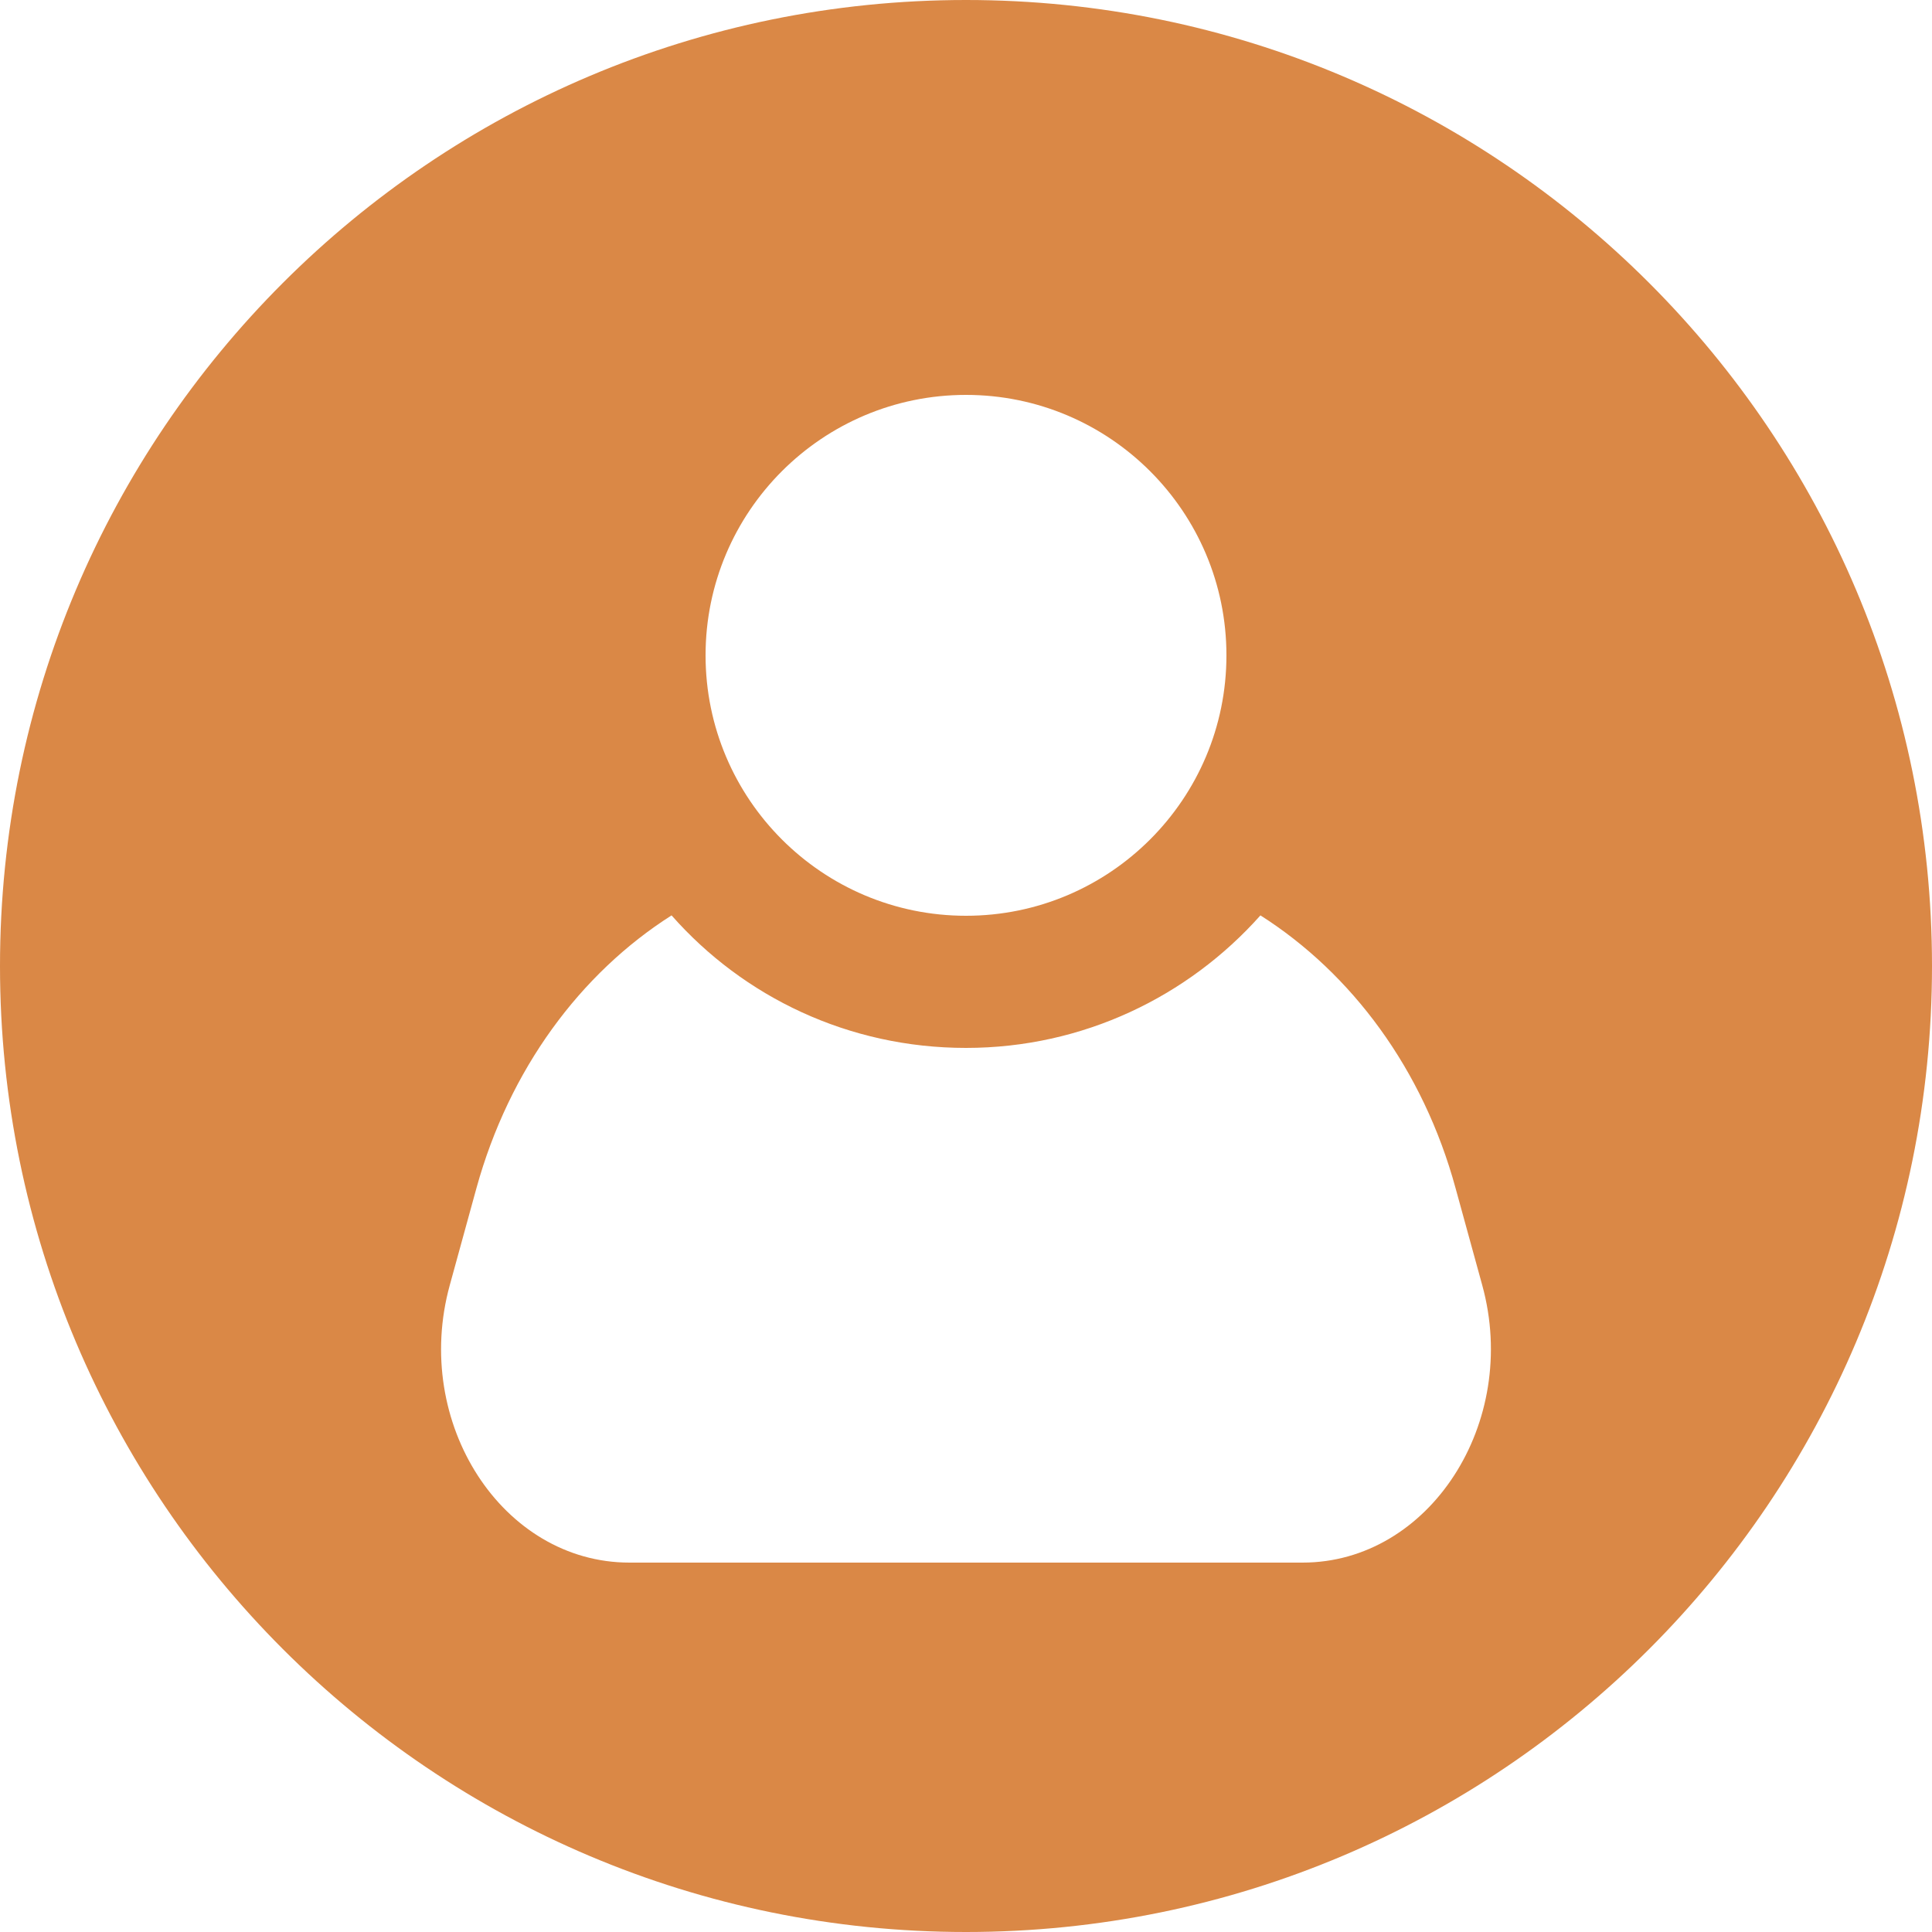 <?xml version="1.0" encoding="UTF-8" standalone="no"?><svg xmlns="http://www.w3.org/2000/svg" xmlns:xlink="http://www.w3.org/1999/xlink" fill="#000000" height="500" preserveAspectRatio="xMidYMid meet" version="1" viewBox="0.0 0.0 500.0 500.0" width="500" zoomAndPan="magnify"><g id="change1_1"><path d="M250,0C111.9,0,0,111.9,0,250s111.9,250,250,250s250-111.9,250-250S388.1,0,250,0z M250,102.2 c37.2,0,67.4,30.2,67.4,67.4c0,37.2-30.2,67.4-67.4,67.4c-37.2,0-67.4-30.2-67.4-67.4C182.6,132.4,212.8,102.2,250,102.2z M337.1,404.4H250h-87.1c-32.9,0-56.3-36.2-46.5-71.8l6.9-25.1c8.5-30.8,26.9-55.6,50.5-70.6c18.6,21.1,45.8,34.3,76.2,34.3 c30.3,0,57.5-13.3,76.2-34.3c23.6,15,42.1,39.8,50.5,70.6l6.9,25.1C393.4,368.2,369.9,404.4,337.1,404.4z" fill="#da8846"/></g></svg>